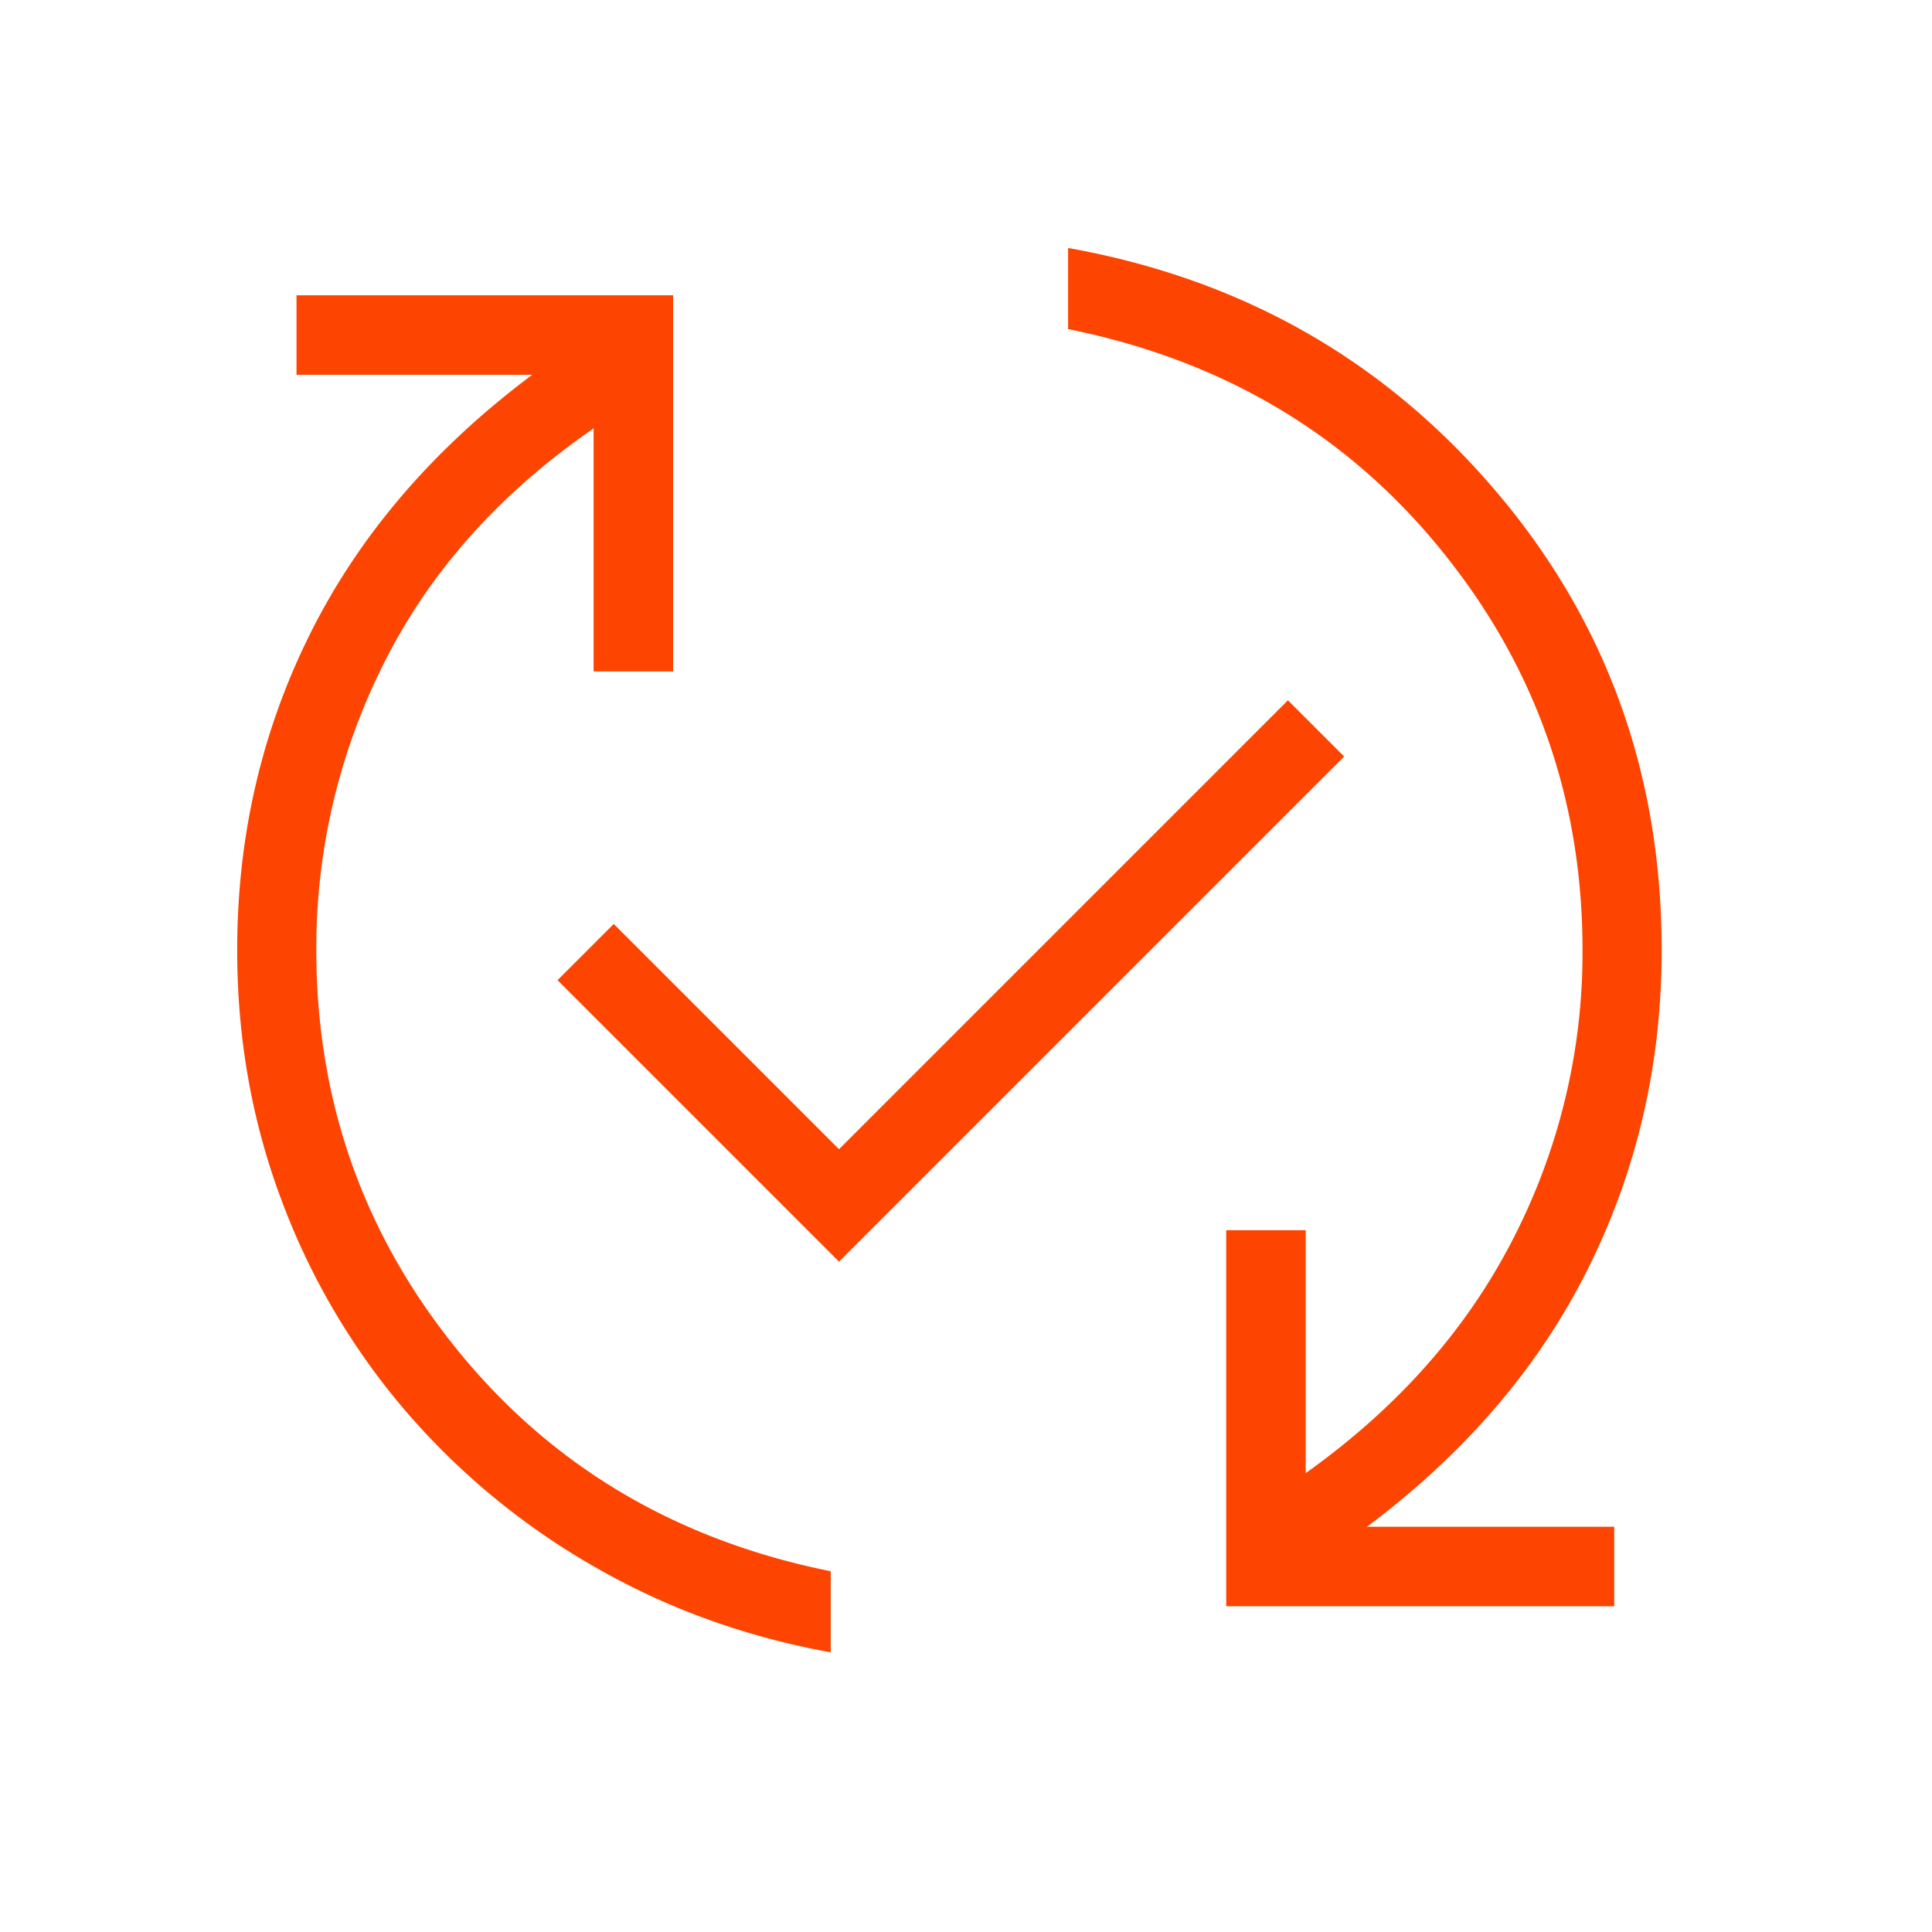 <svg xmlns="http://www.w3.org/2000/svg" viewBox="0 0 52 52" width="52" height="52">
    <g fill="none" stroke="#fd4401" stroke-width="2.14">
        <path d="M35.422 19.605L22.582 32.445 15.762 25.625" />
        <path d="M43.447 42.163L34.074 42.163 34.074 33.111" />
        <path d="M7.981 9.018L17.047 9.018 17.047 18.071" />
    </g>
    <path fill="#fd4401" d="M22.359 44.473c-2.316-.42-4.452-1.197-6.409-2.332a19.374 19.374 0 0 1-5.067-4.203 18.82 18.82 0 0 1-3.316-5.663c-.789-2.108-1.183-4.342-1.183-6.701 0-3.067.661-5.919 1.984-8.557 1.323-2.638 3.308-4.947 5.954-6.927l2.725-1.072-1.078 2.518c-2.499 1.726-4.366 3.809-5.602 6.249a17.004 17.004 0 0 0-1.853 7.789c0 4.066 1.272 7.66 3.815 10.783 2.544 3.123 5.887 5.1 10.03 5.933v2.183zm11.715-2.31l1.065-2.51c2.471-1.762 4.332-3.86 5.58-6.297a16.816 16.816 0 0 0 1.875-7.782c0-4.066-1.272-7.66-3.816-10.783-2.544-3.123-5.887-5.1-10.03-5.933V6.674c4.66.833 8.487 3.003 11.483 6.51 2.995 3.506 4.493 7.636 4.493 12.39 0 3.066-.662 5.926-1.985 8.577-1.323 2.652-3.308 4.968-5.954 6.947l-2.711 1.065z" />
</svg>